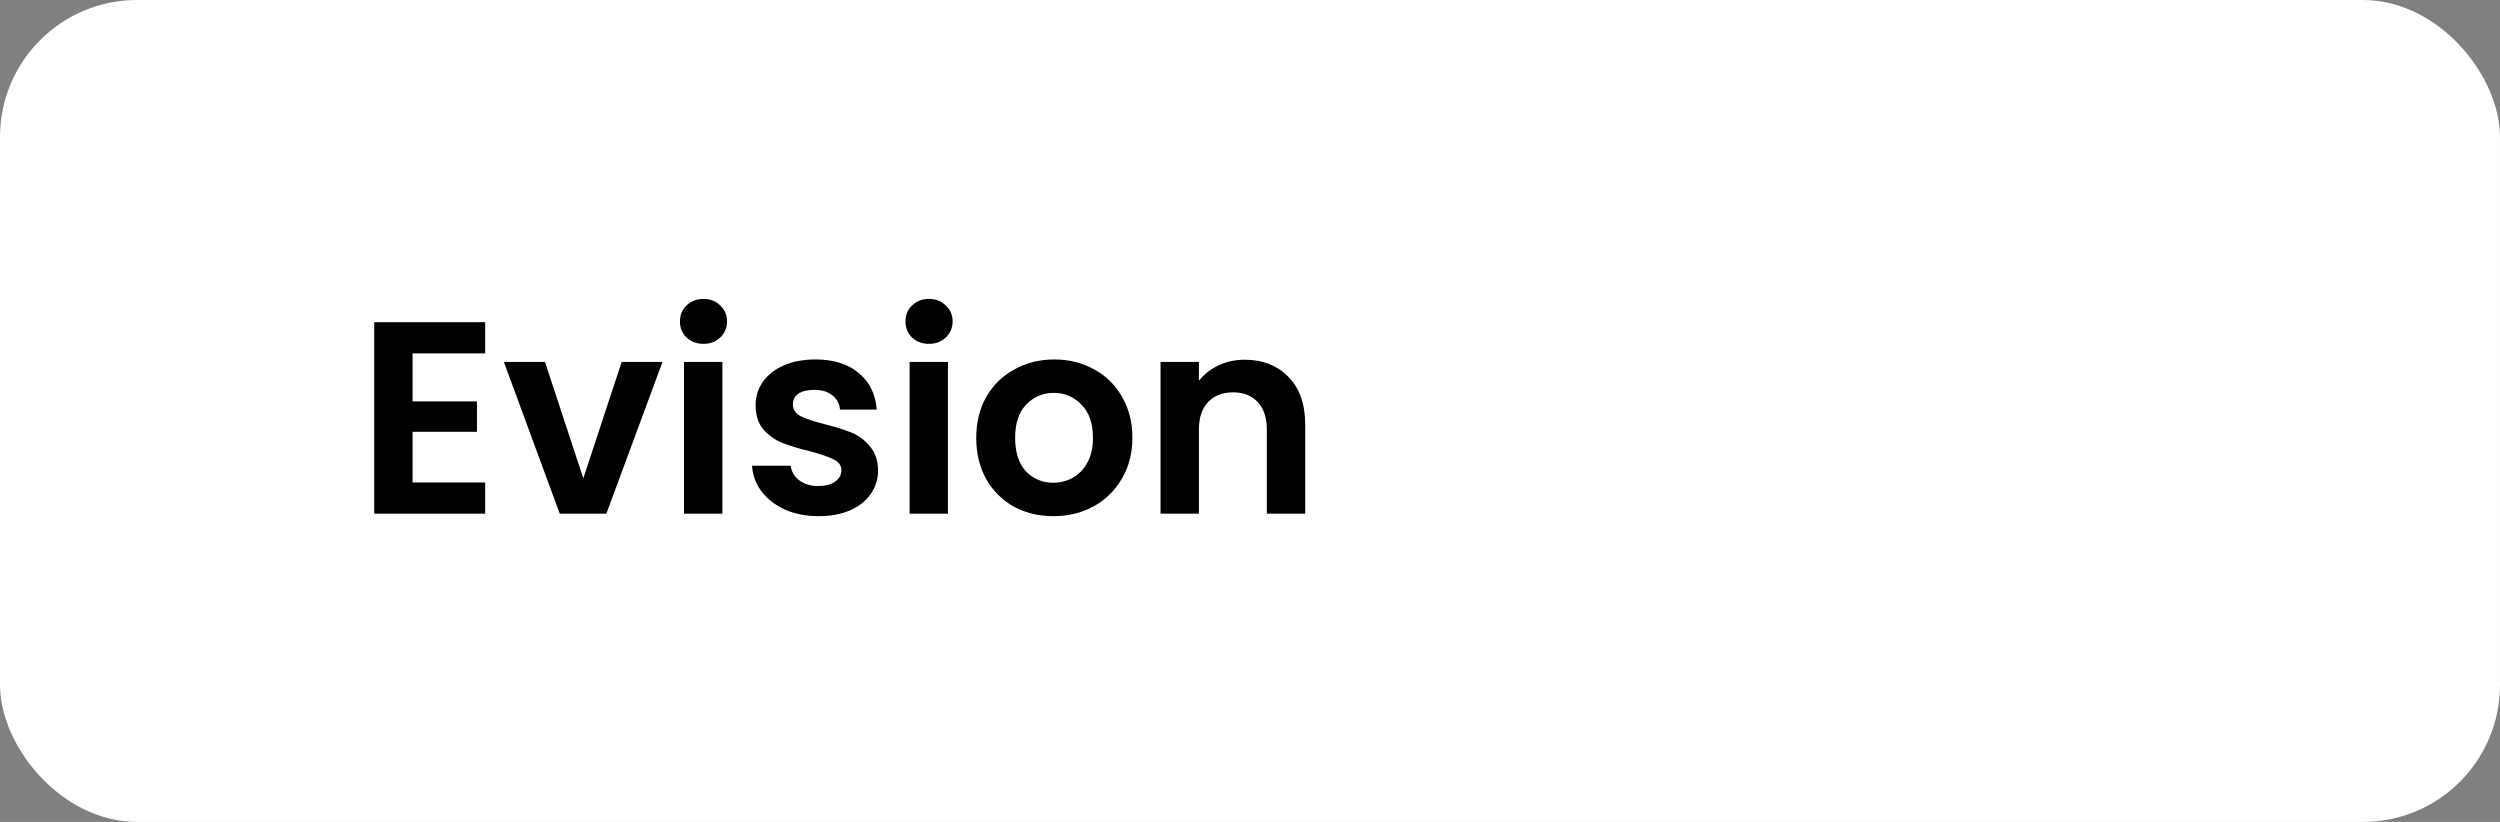 <svg xmlns="http://www.w3.org/2000/svg" width="73" height="24" viewBox="0 0 73 24" fill="none"><rect x="0" y="0" width="73" height="24" fill="#808080" stroke="none"/><rect width="73" height="24" rx="4" fill="white"></rect><path d="M12.047 10.32V11.72H13.927V12.608H12.047V14.088H14.167V15H10.927V9.408H14.167V10.32H12.047ZM17.033 13.968L18.153 10.568H19.345L17.705 15H16.345L14.713 10.568H15.913L17.033 13.968ZM20.542 10.04C20.345 10.04 20.179 9.979 20.046 9.856C19.918 9.728 19.854 9.571 19.854 9.384C19.854 9.197 19.918 9.043 20.046 8.92C20.179 8.792 20.345 8.728 20.542 8.728C20.739 8.728 20.902 8.792 21.03 8.92C21.163 9.043 21.23 9.197 21.23 9.384C21.23 9.571 21.163 9.728 21.03 9.856C20.902 9.979 20.739 10.04 20.542 10.04ZM21.094 10.568V15H19.974V10.568H21.094ZM23.896 15.072C23.534 15.072 23.208 15.008 22.92 14.88C22.632 14.747 22.403 14.568 22.232 14.344C22.067 14.12 21.976 13.872 21.96 13.6H23.088C23.11 13.771 23.192 13.912 23.336 14.024C23.486 14.136 23.67 14.192 23.888 14.192C24.102 14.192 24.267 14.149 24.384 14.064C24.507 13.979 24.568 13.869 24.568 13.736C24.568 13.592 24.494 13.485 24.344 13.416C24.2 13.341 23.968 13.261 23.648 13.176C23.318 13.096 23.046 13.013 22.832 12.928C22.624 12.843 22.443 12.712 22.288 12.536C22.139 12.36 22.064 12.123 22.064 11.824C22.064 11.579 22.134 11.355 22.272 11.152C22.416 10.949 22.619 10.789 22.88 10.672C23.147 10.555 23.459 10.496 23.816 10.496C24.344 10.496 24.766 10.629 25.08 10.896C25.395 11.157 25.568 11.512 25.6 11.96H24.528C24.512 11.784 24.438 11.645 24.304 11.544C24.176 11.437 24.003 11.384 23.784 11.384C23.582 11.384 23.424 11.421 23.312 11.496C23.206 11.571 23.152 11.675 23.152 11.808C23.152 11.957 23.227 12.072 23.376 12.152C23.526 12.227 23.758 12.304 24.072 12.384C24.392 12.464 24.656 12.547 24.864 12.632C25.072 12.717 25.251 12.851 25.4 13.032C25.555 13.208 25.635 13.443 25.64 13.736C25.64 13.992 25.568 14.221 25.424 14.424C25.286 14.627 25.083 14.787 24.816 14.904C24.555 15.016 24.248 15.072 23.896 15.072ZM27.128 10.04C26.93 10.04 26.765 9.979 26.632 9.856C26.504 9.728 26.44 9.571 26.44 9.384C26.44 9.197 26.504 9.043 26.632 8.92C26.765 8.792 26.93 8.728 27.128 8.728C27.325 8.728 27.488 8.792 27.616 8.92C27.749 9.043 27.816 9.197 27.816 9.384C27.816 9.571 27.749 9.728 27.616 9.856C27.488 9.979 27.325 10.04 27.128 10.04ZM27.68 10.568V15H26.56V10.568H27.68ZM30.754 15.072C30.328 15.072 29.944 14.979 29.602 14.792C29.261 14.6 28.992 14.331 28.794 13.984C28.602 13.637 28.506 13.237 28.506 12.784C28.506 12.331 28.605 11.931 28.802 11.584C29.005 11.237 29.28 10.971 29.626 10.784C29.973 10.592 30.36 10.496 30.786 10.496C31.213 10.496 31.6 10.592 31.946 10.784C32.293 10.971 32.565 11.237 32.762 11.584C32.965 11.931 33.066 12.331 33.066 12.784C33.066 13.237 32.962 13.637 32.754 13.984C32.552 14.331 32.274 14.6 31.922 14.792C31.576 14.979 31.186 15.072 30.754 15.072ZM30.754 14.096C30.957 14.096 31.146 14.048 31.322 13.952C31.504 13.851 31.648 13.701 31.754 13.504C31.861 13.307 31.914 13.067 31.914 12.784C31.914 12.363 31.802 12.04 31.578 11.816C31.36 11.587 31.09 11.472 30.77 11.472C30.45 11.472 30.181 11.587 29.962 11.816C29.749 12.04 29.642 12.363 29.642 12.784C29.642 13.205 29.746 13.531 29.954 13.76C30.168 13.984 30.434 14.096 30.754 14.096ZM36.344 10.504C36.872 10.504 37.299 10.672 37.624 11.008C37.949 11.339 38.112 11.803 38.112 12.4V15H36.992V12.552C36.992 12.2 36.904 11.931 36.728 11.744C36.552 11.552 36.312 11.456 36.008 11.456C35.699 11.456 35.453 11.552 35.272 11.744C35.096 11.931 35.008 12.2 35.008 12.552V15H33.888V10.568H35.008V11.12C35.157 10.928 35.347 10.779 35.576 10.672C35.811 10.56 36.067 10.504 36.344 10.504Z" fill="black"></path></svg>